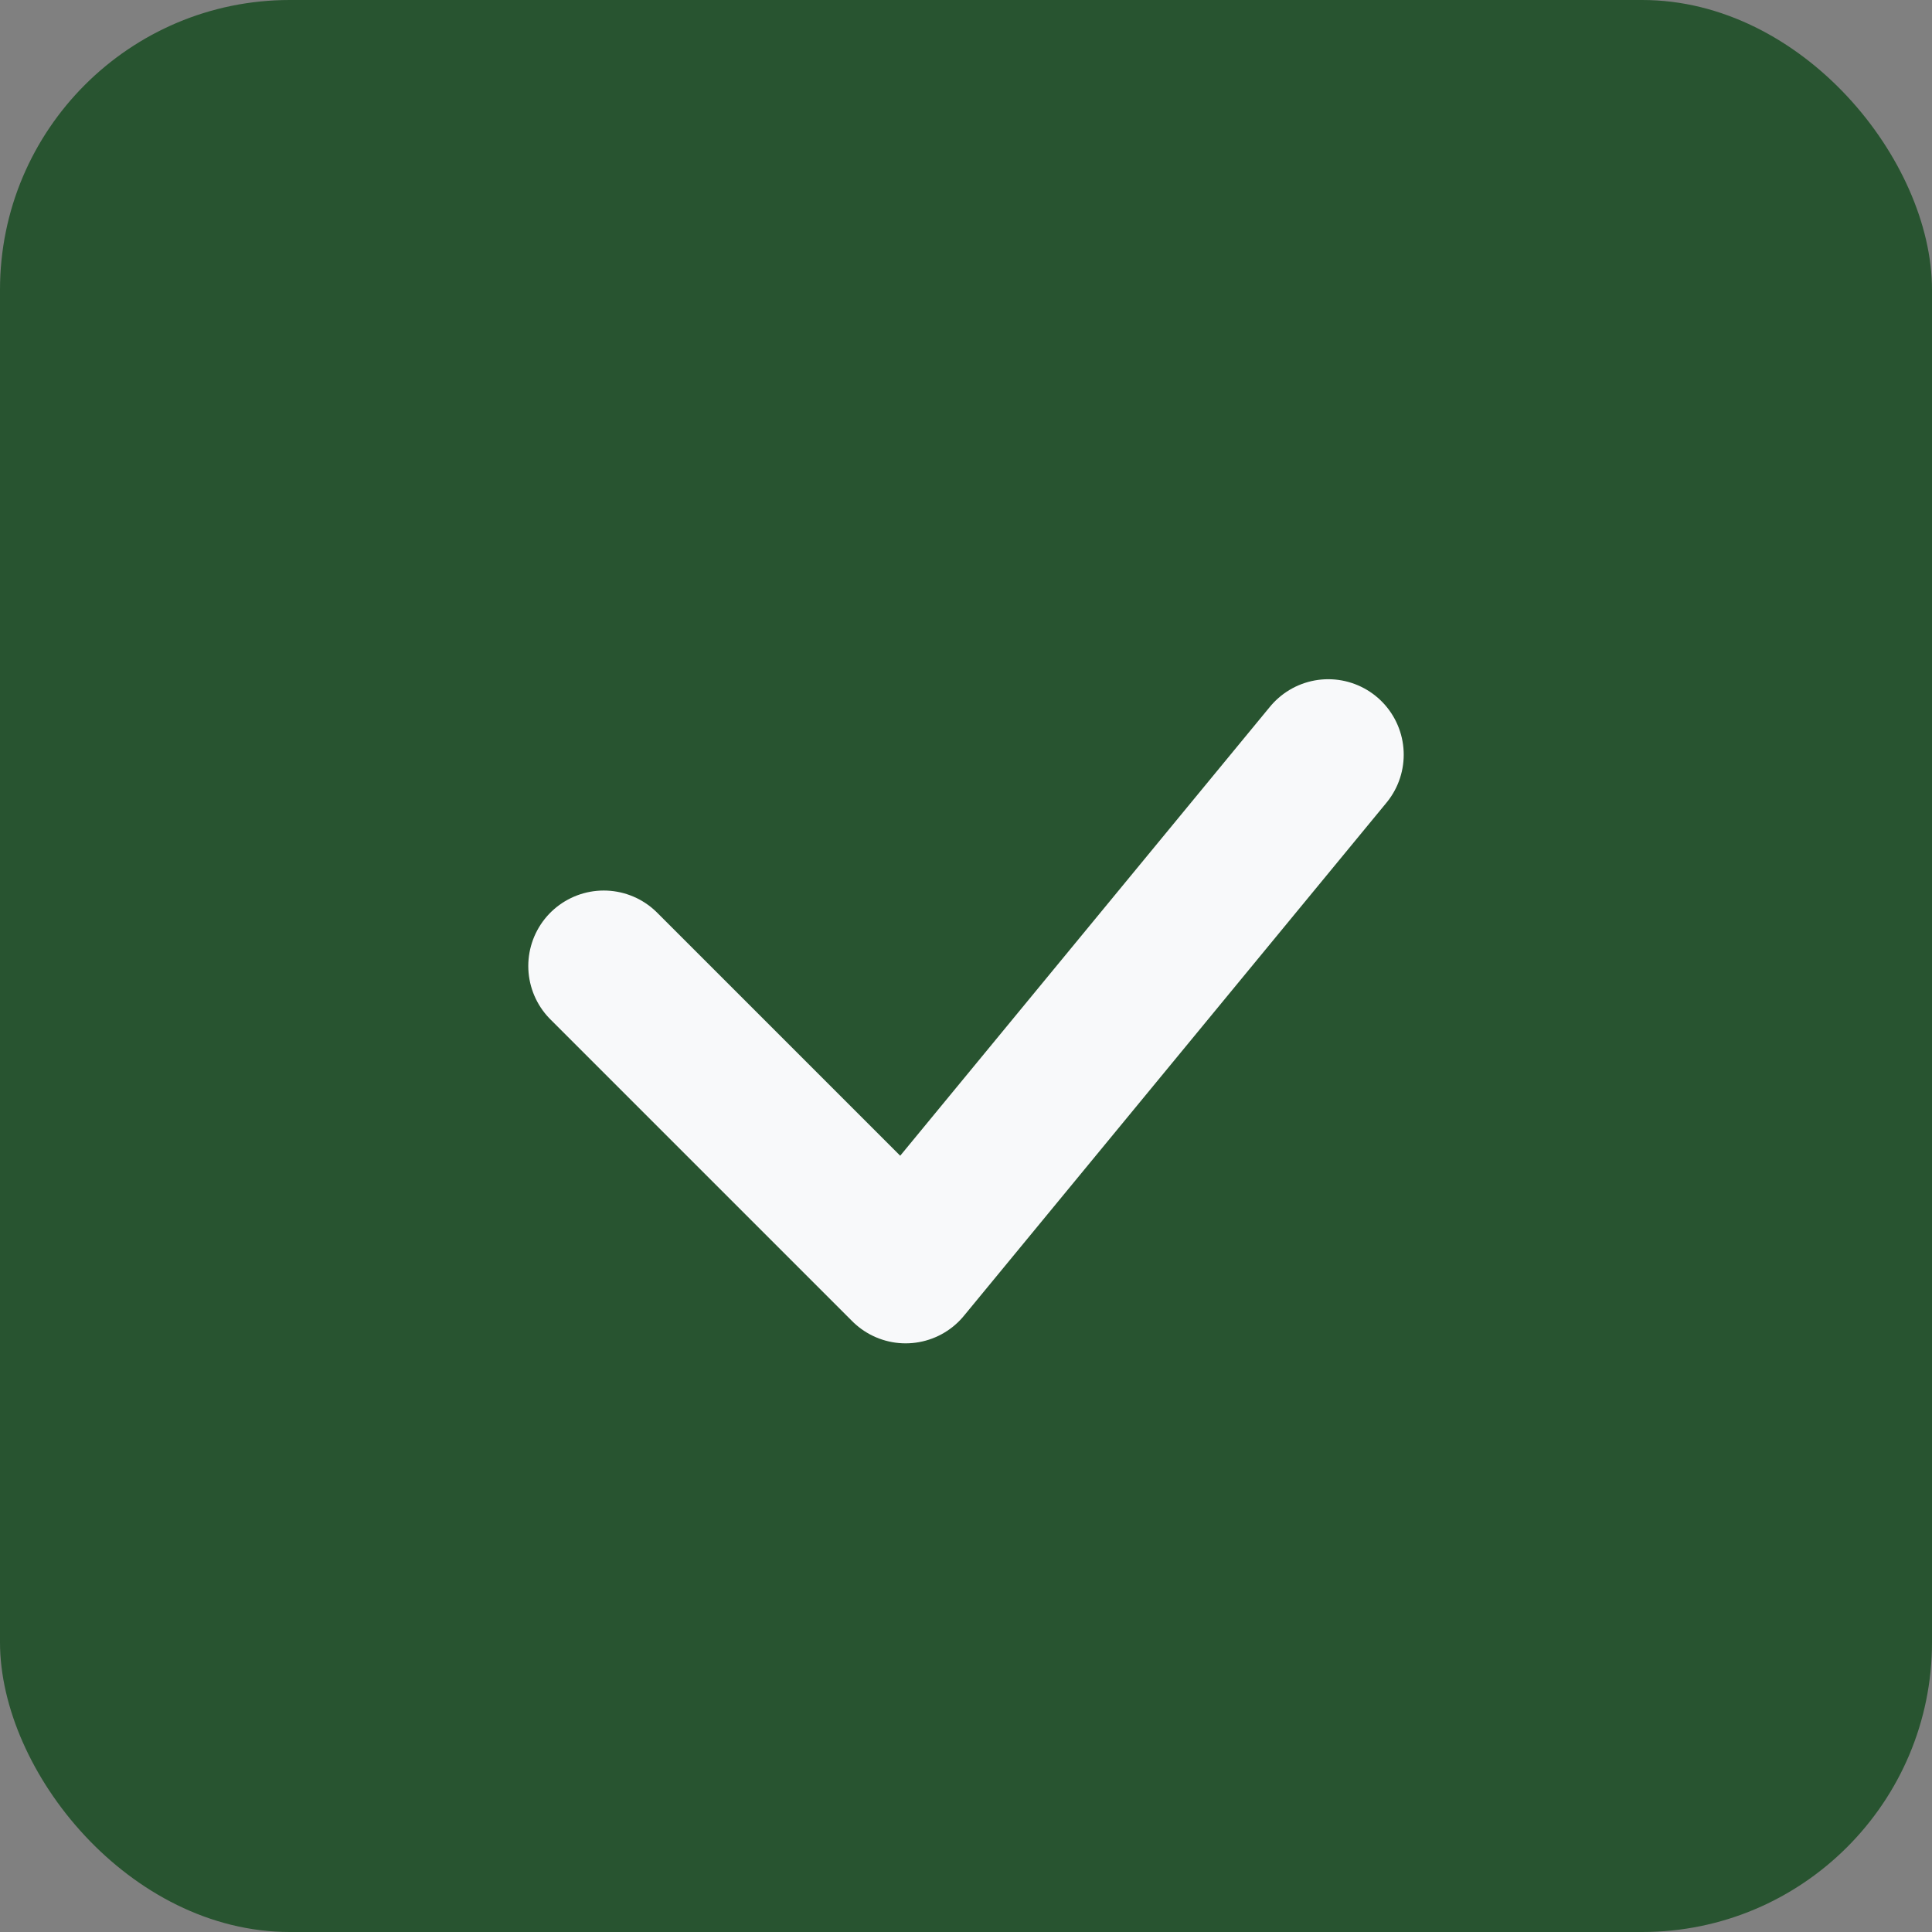 <svg width="512" height="512" viewBox="0 0 512 512" fill="none" xmlns="http://www.w3.org/2000/svg"><rect x="0" y="0" width="512" height="512" fill="#808080" stroke="none"/><rect width="512" height="512" rx="76.8" fill="#285430"/><path d="M160 256L240 336L352 200" stroke="#F8F9FA" stroke-width="40" stroke-linecap="round" stroke-linejoin="round"/></svg>